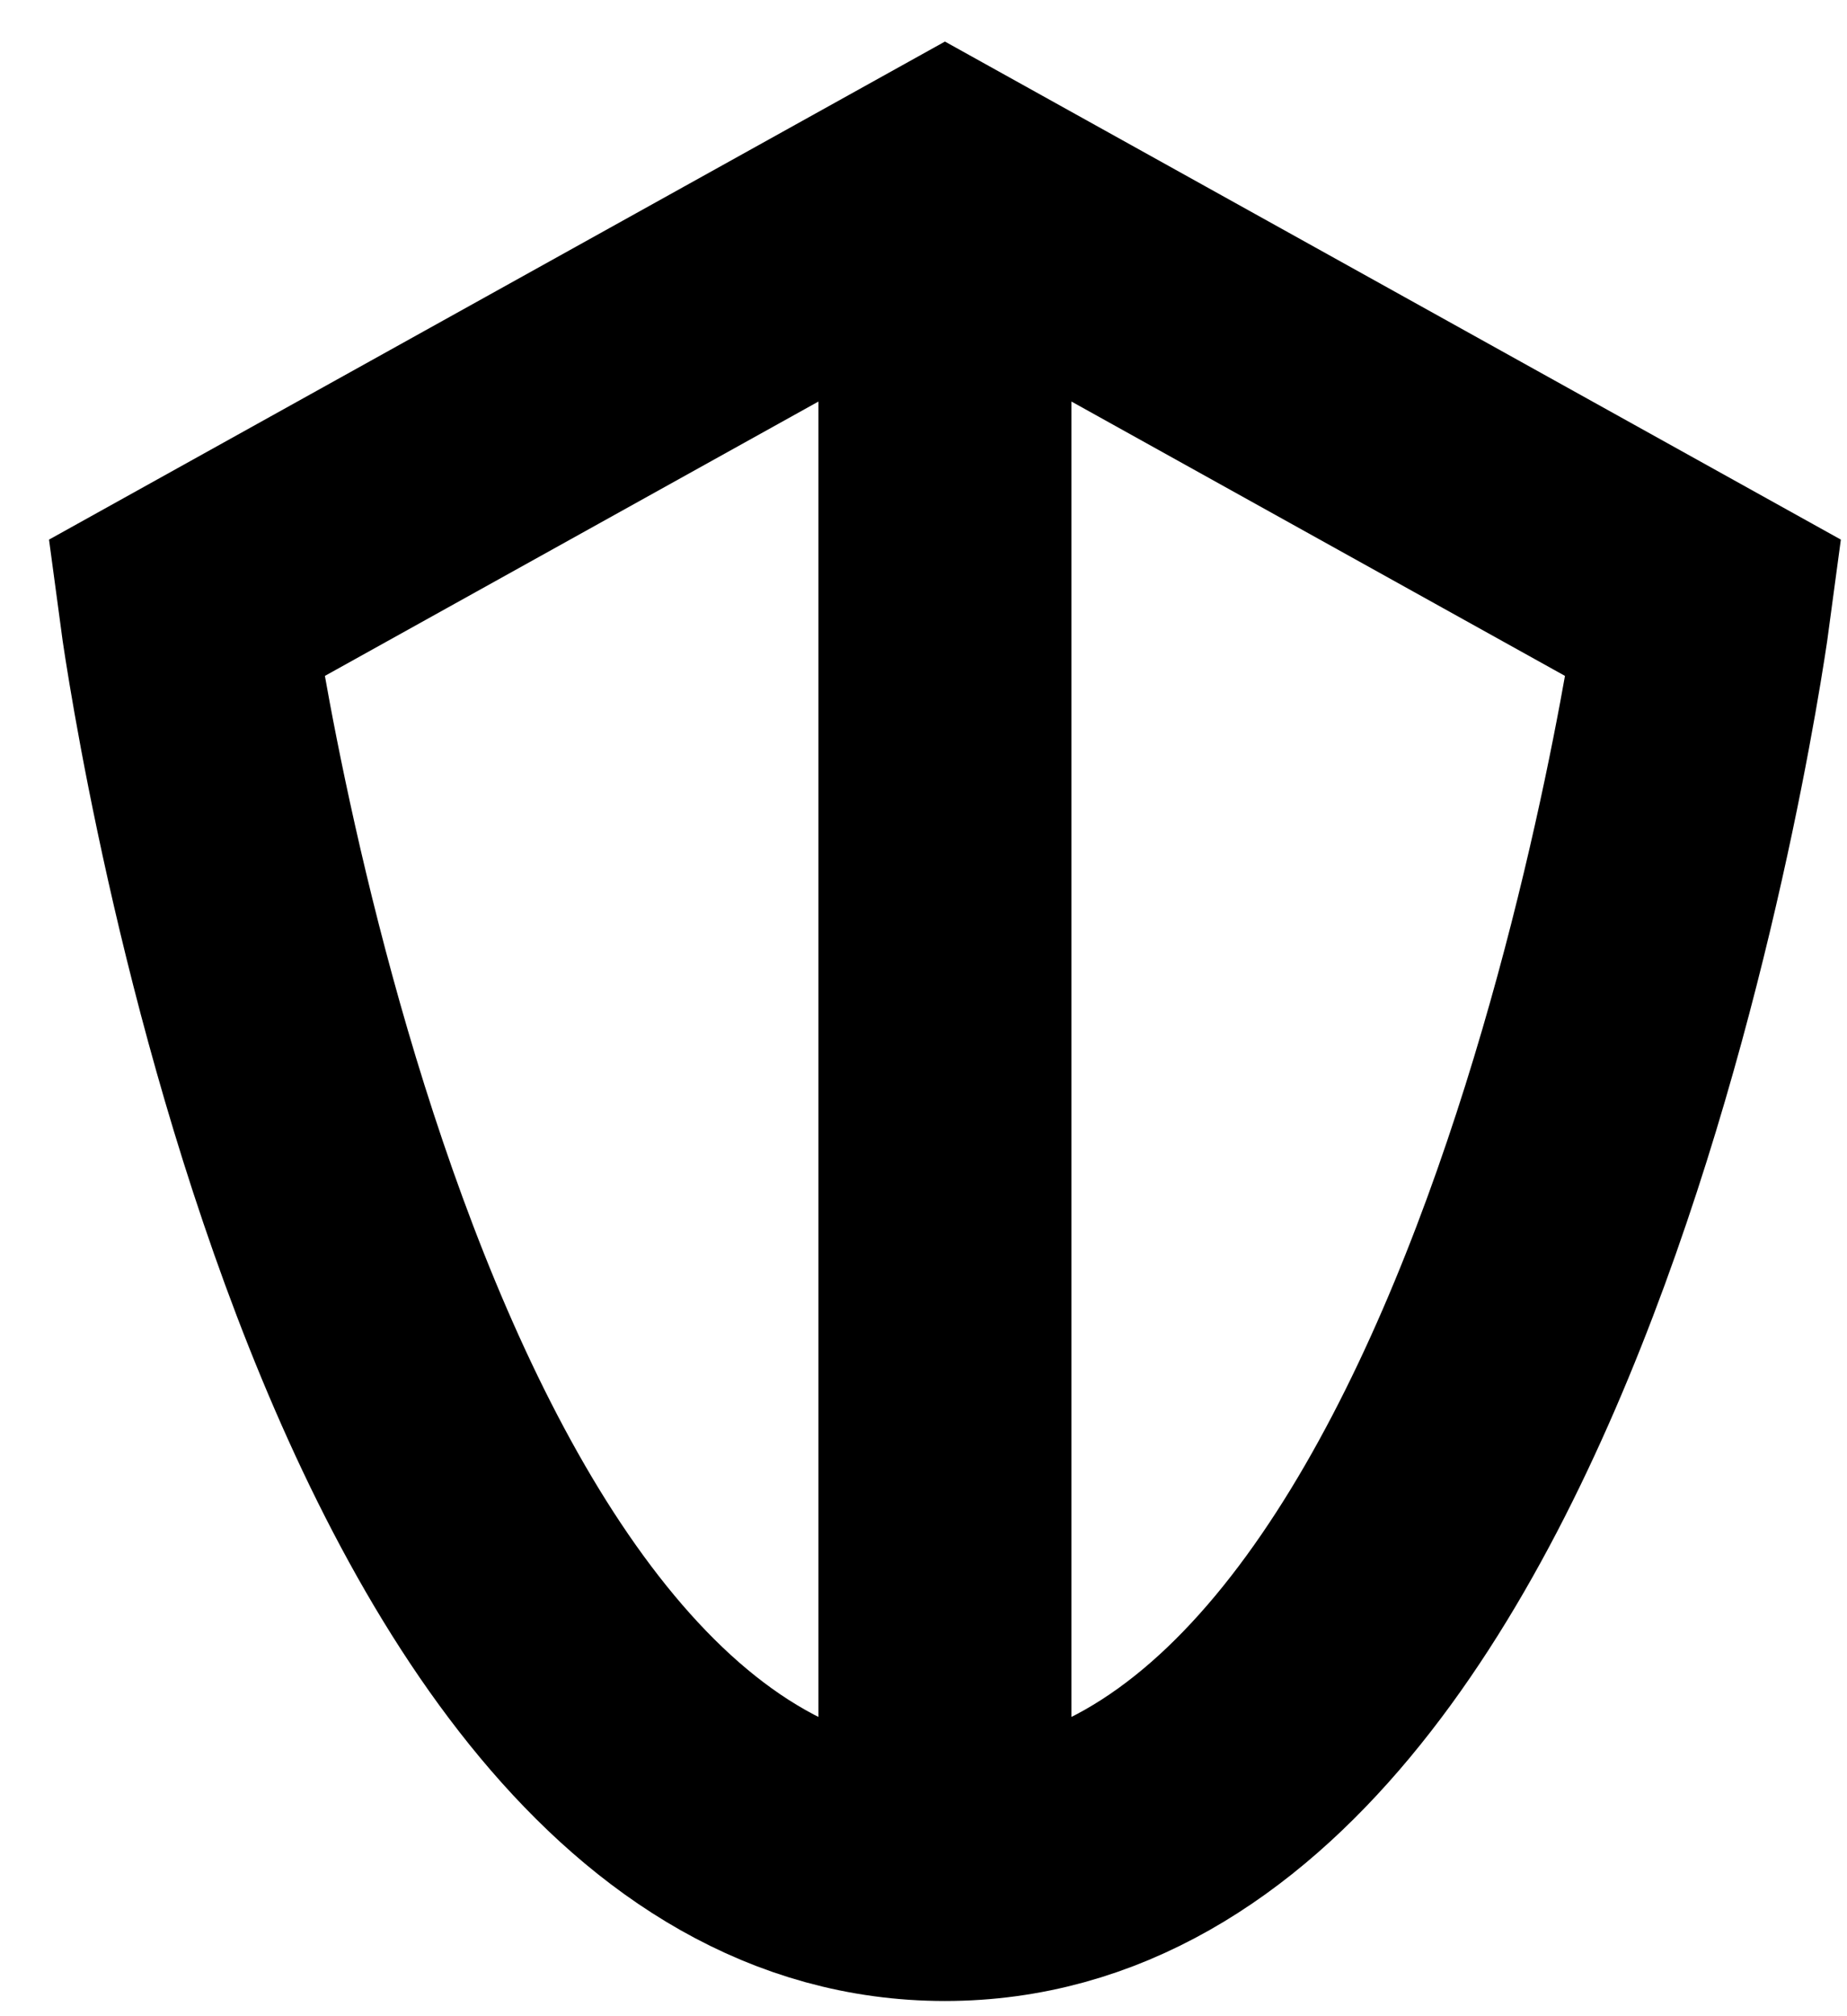 <svg xmlns="http://www.w3.org/2000/svg" fill="none" viewBox="0 0 33 36">
  <path stroke="#000" stroke-width="4.521" d="m3.32 10.863 13.563-7.535 13.563 7.535s-3.014 22.605-13.563 22.605C6.334 33.468 3.32 10.863 3.32 10.863Zm13.563-7.535v30.14"/>
</svg>
